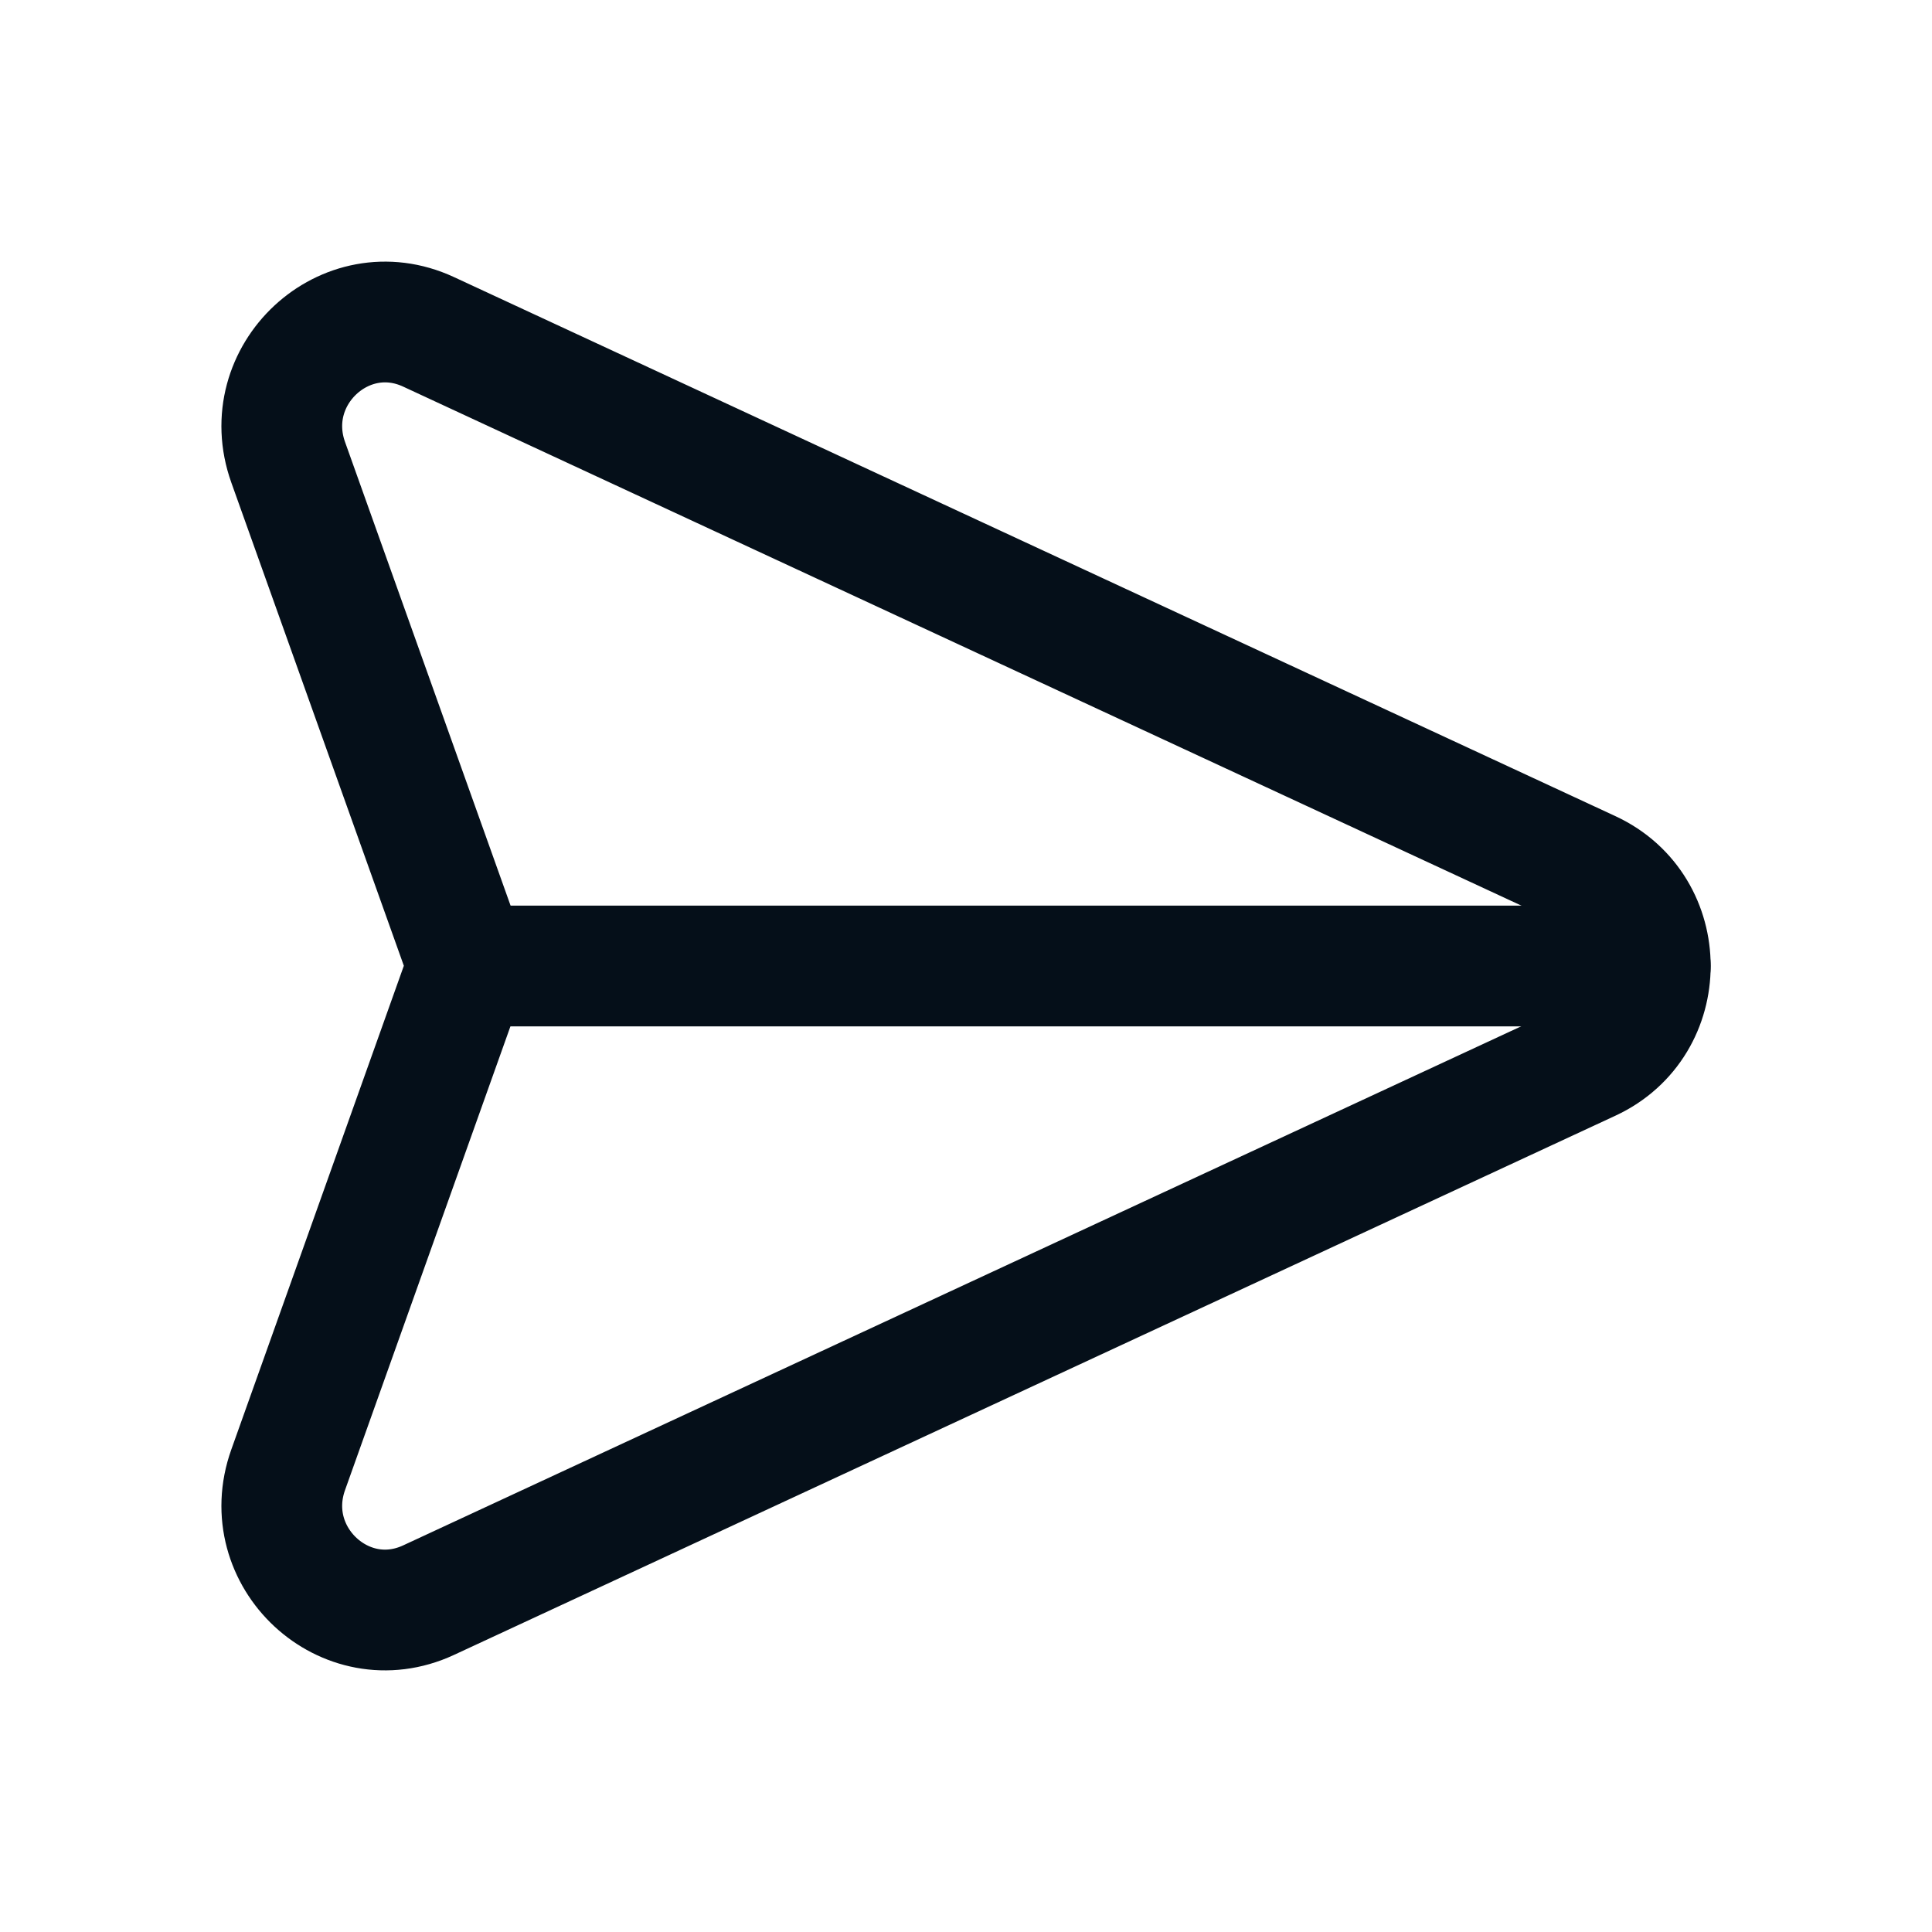 <svg width="24" height="24" viewBox="0 0 24 24" fill="none" xmlns="http://www.w3.org/2000/svg">
<path fill-rule="evenodd" clip-rule="evenodd" d="M5.323 19.878L19.752 13.179C20.75 12.716 20.75 11.282 19.752 10.819L5.323 4.122C4.288 3.642 3.193 4.66 3.58 5.743L5.813 11.997L3.58 18.258C3.193 19.34 4.288 20.358 5.323 19.878Z" stroke="#050F19" stroke-width="1.5" stroke-linecap="round" stroke-linejoin="round"/>
<path d="M5.81 12H20.5" stroke="#050F19" stroke-width="1.5" stroke-linecap="round" stroke-linejoin="round"/>
</svg>
